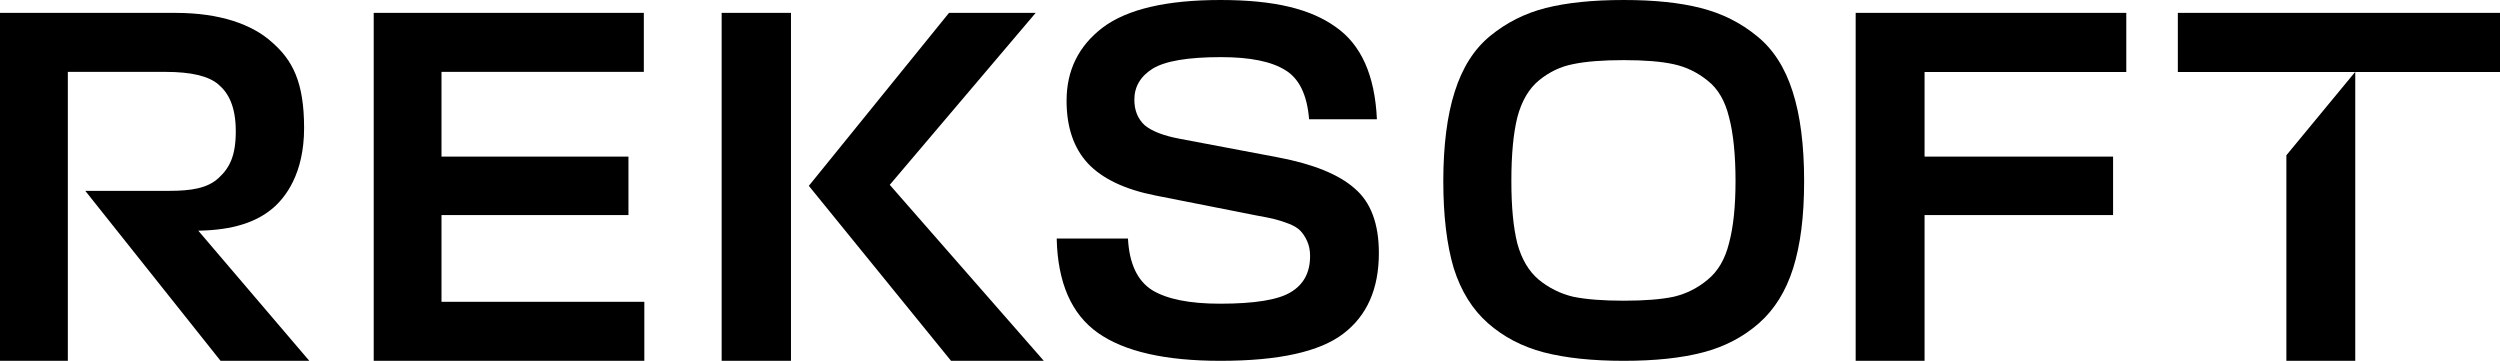 <?xml version="1.0" encoding="UTF-8"?> <svg xmlns="http://www.w3.org/2000/svg" width="194" height="28" viewBox="0 0 194 28" fill="none"><path d="M194 1V5.587H182.768V28H177.423V12.048L182.759 5.585H169V1H194Z" fill="black"></path><path d="M163.975 12.152V16.691H149.346V28H144V1H165V5.587H149.346V12.152H163.975Z" fill="black"></path><path d="M132.17 27.34C130.498 27.781 128.442 28 125.999 28C123.556 28 121.487 27.779 119.789 27.34C118.119 26.898 116.679 26.147 115.471 25.084C114.262 24.022 113.374 22.596 112.809 20.808C112.269 18.992 112 16.737 112 14.04C112 11.343 112.294 8.958 112.887 7.116C113.477 5.251 114.391 3.811 115.625 2.799C116.885 1.762 118.324 1.035 119.944 0.621C121.59 0.206 123.608 0 125.999 0C128.39 0 130.358 0.208 131.977 0.621C133.623 1.037 135.076 1.762 136.336 2.799C137.596 3.809 138.521 5.249 139.112 7.116C139.704 8.958 140 11.265 140 14.04C140 16.814 139.717 18.992 139.15 20.808C138.586 22.596 137.699 24.022 136.491 25.084C135.282 26.147 133.842 26.9 132.17 27.34ZM122.065 23.024C123.069 23.232 124.379 23.335 125.999 23.335C127.62 23.335 128.918 23.232 129.895 23.024C130.871 22.79 131.745 22.351 132.518 21.701C133.314 21.054 133.868 20.107 134.175 18.862C134.509 17.617 134.677 16.009 134.677 14.04C134.677 12.07 134.509 10.345 134.175 9.101C133.868 7.83 133.314 6.885 132.518 6.261C131.719 5.614 130.833 5.186 129.856 4.978C128.905 4.77 127.62 4.666 125.999 4.666C124.379 4.666 123.043 4.77 122.065 4.978C121.114 5.16 120.24 5.575 119.442 6.222C118.645 6.87 118.081 7.83 117.746 9.101C117.437 10.345 117.282 11.992 117.282 14.04C117.282 16.087 117.437 17.657 117.746 18.901C118.081 20.119 118.633 21.052 119.405 21.701C120.201 22.349 121.088 22.79 122.065 23.024Z" fill="black"></path><path d="M94.712 28C90.409 28 87.235 27.275 85.187 25.823C83.139 24.37 82.077 21.933 82 18.511H87.53C87.632 20.456 88.259 21.79 89.411 22.517C90.563 23.216 92.318 23.567 94.673 23.567C97.362 23.567 99.192 23.268 100.164 22.673C101.163 22.076 101.663 21.143 101.663 19.872C101.663 19.431 101.586 19.043 101.432 18.706C101.278 18.368 101.098 18.097 100.893 17.89C100.688 17.682 100.38 17.5 99.972 17.346C99.562 17.19 99.192 17.073 98.859 16.995C98.551 16.918 98.104 16.827 97.514 16.723L89.642 15.167C87.286 14.699 85.544 13.87 84.418 12.678C83.317 11.485 82.766 9.864 82.766 7.816C82.766 5.457 83.7 3.563 85.57 2.139C87.466 0.712 90.512 0 94.712 0C98.912 0 101.714 0.699 103.661 2.1C105.632 3.474 106.694 5.859 106.848 9.255H101.586C101.432 7.362 100.818 6.093 99.741 5.444C98.666 4.769 97.001 4.433 94.748 4.433C92.188 4.433 90.422 4.732 89.447 5.327C88.5 5.924 88.026 6.727 88.026 7.738C88.026 8.567 88.295 9.229 88.832 9.721C89.396 10.188 90.305 10.537 91.559 10.771L99.164 12.21C101.904 12.729 103.888 13.533 105.117 14.621C106.372 15.684 107 17.357 107 19.639C107 22.413 106.079 24.5 104.234 25.9C102.392 27.301 99.216 28 94.71 28H94.712Z" fill="black"></path><path d="M81 28H73.801L62.765 14.422L73.643 1H80.368L69.045 14.343L81 28ZM61.38 1V28H56V1H61.38Z" fill="black"></path><path d="M50 23.422V28H29V1H49.961V5.578H34.26V12.152H48.768V16.691H34.26V23.422H50Z" fill="black"></path><path d="M24 28H17.116L6.618 14.81H13.111C14.866 14.81 16.099 14.604 16.952 13.823C17.804 13.041 18.297 12.121 18.297 10.189C18.297 8.258 17.725 7.209 16.952 6.556C16.204 5.904 14.837 5.578 12.849 5.578H5.264V28H0V1H13.622C17.079 1 19.582 1.89 21.13 3.299C22.704 4.682 23.598 6.376 23.598 9.932C23.598 13.487 22.145 15.344 21.13 16.191C19.879 17.236 18.074 17.859 15.385 17.9L24 27.998V28Z" fill="black"></path></svg> 